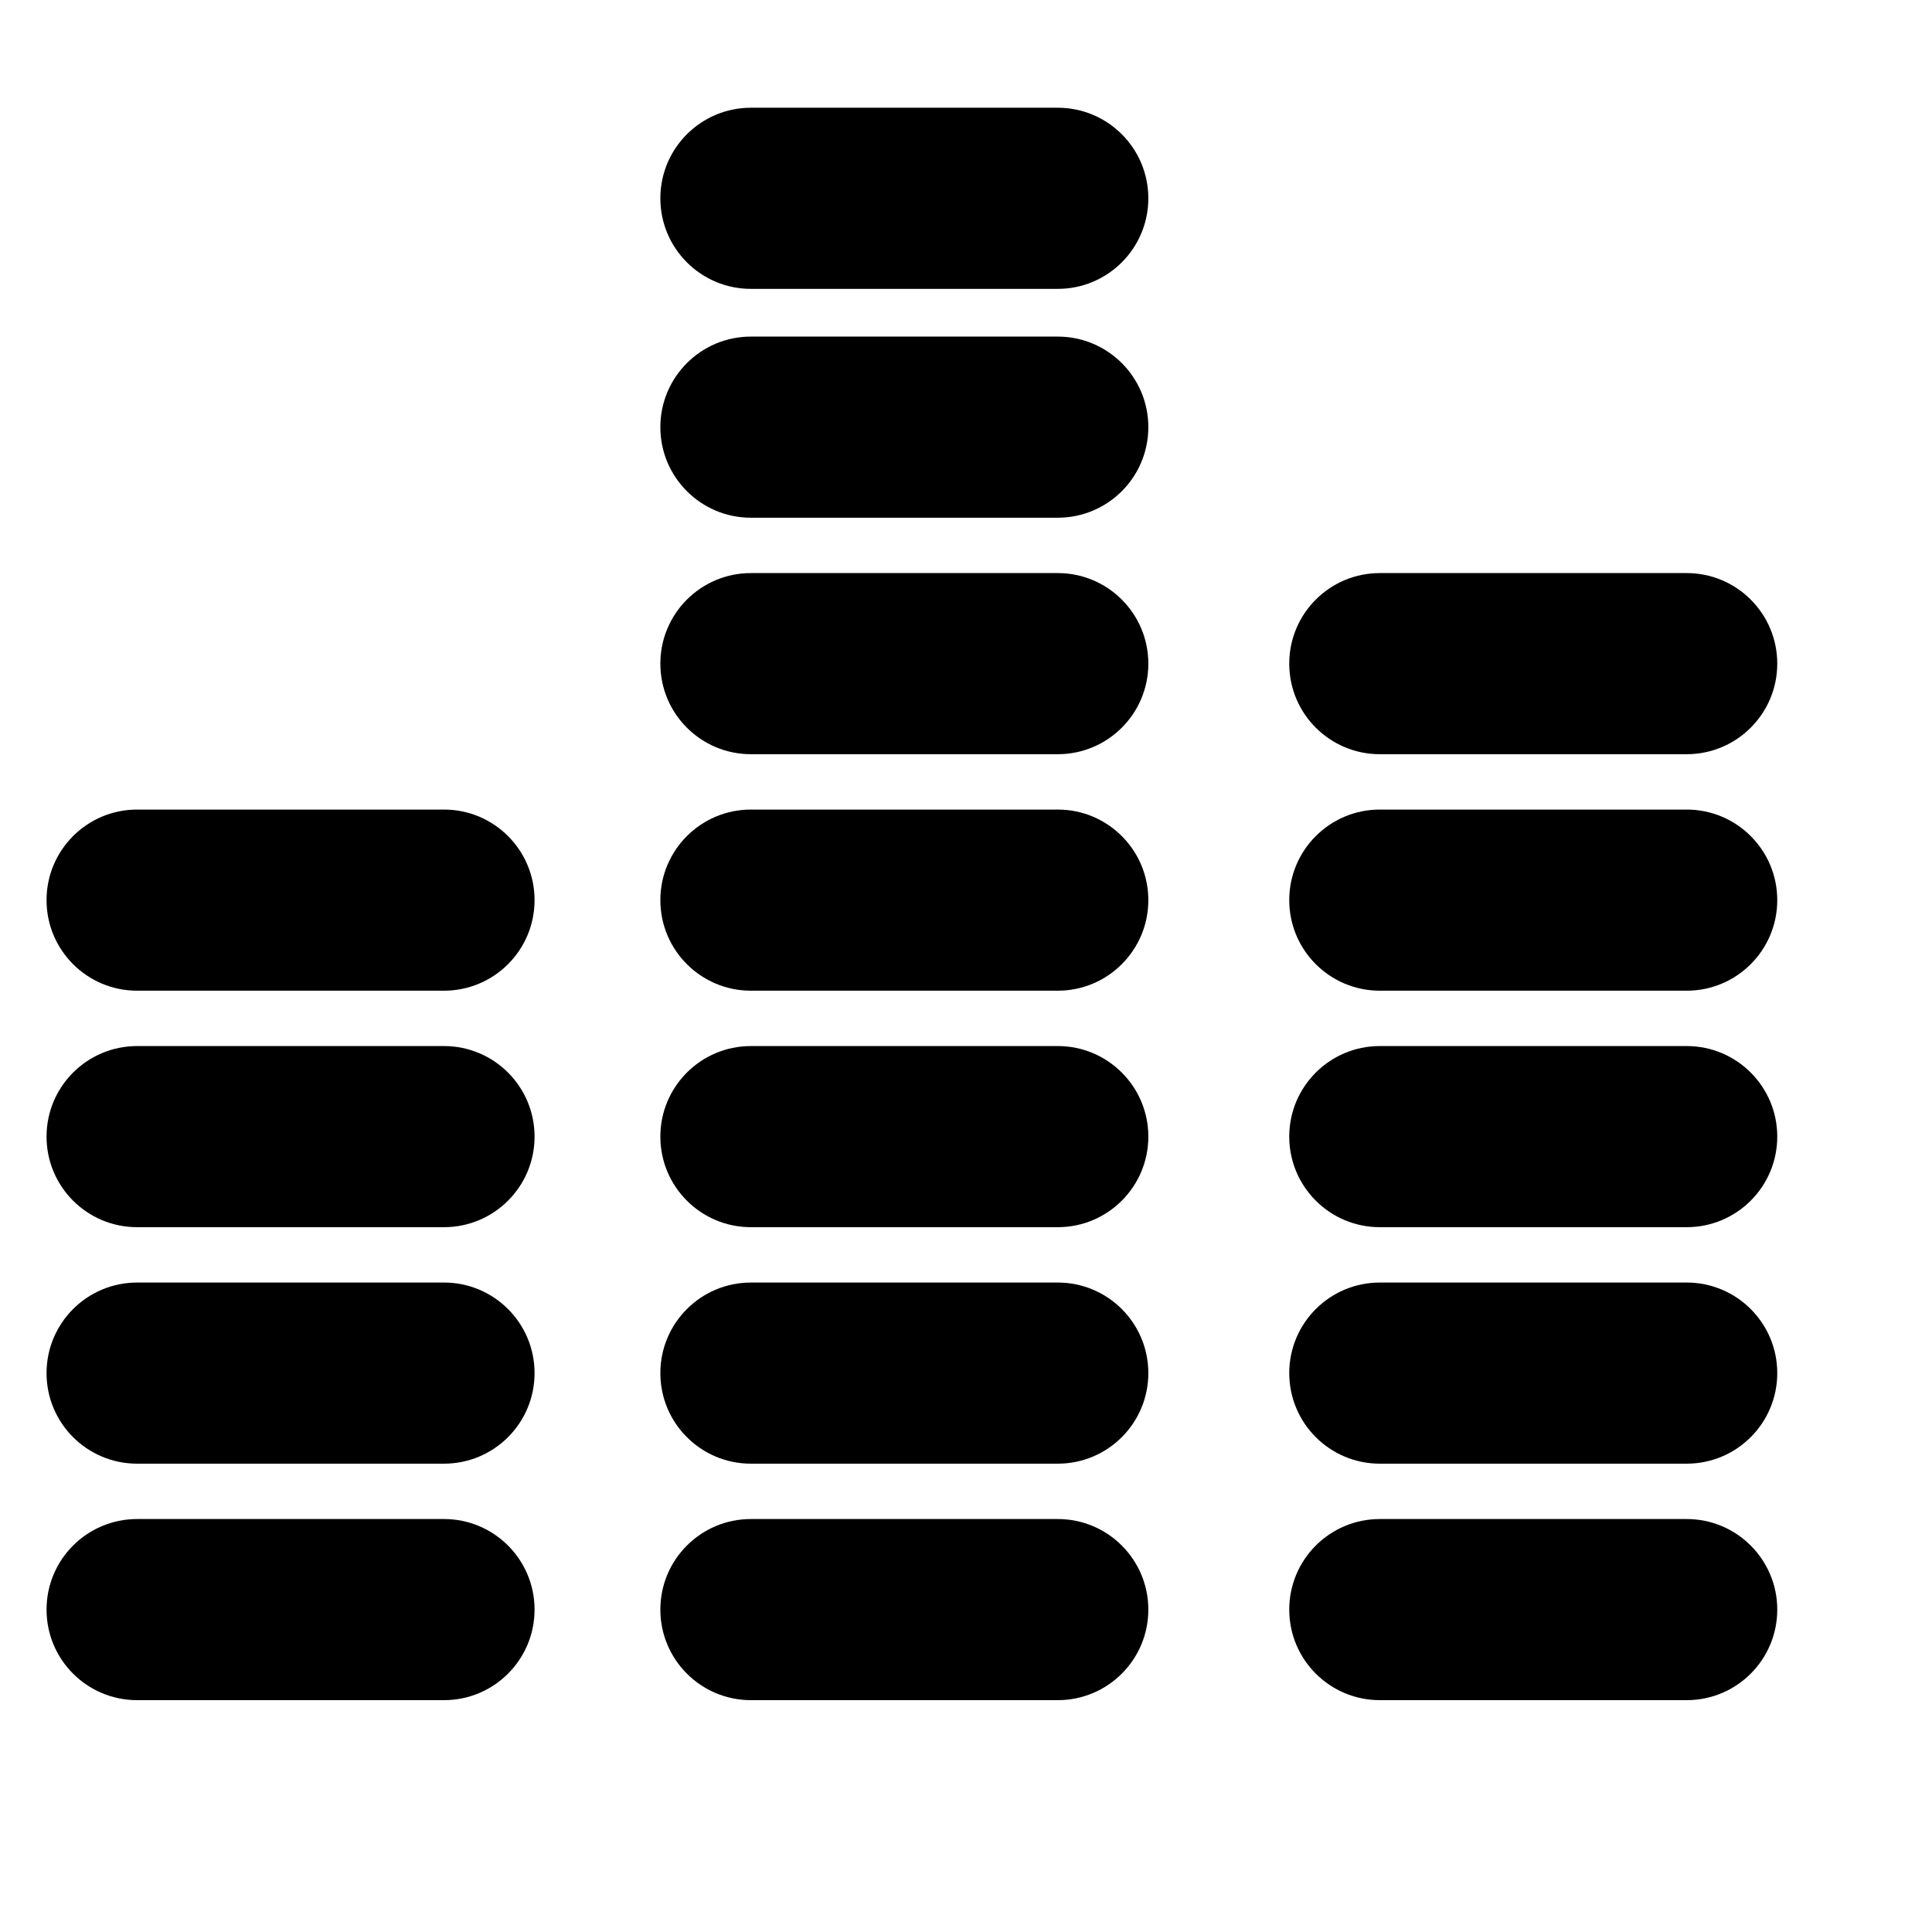 <?xml version="1.0" encoding="iso-8859-1"?>
<!-- Generator: Adobe Illustrator 17.0.0, SVG Export Plug-In . SVG Version: 6.00 Build 0)  -->
<!DOCTYPE svg PUBLIC "-//W3C//DTD SVG 1.1//EN" "http://www.w3.org/Graphics/SVG/1.1/DTD/svg11.dtd">
<svg version="1.1" id="Capa_1" xmlns="http://www.w3.org/2000/svg" xmlns:xlink="http://www.w3.org/1999/xlink" x="0px" y="0px"
	 width="64px" height="64px" viewBox="0 0 64 64" style="enable-background:new 0 0 64 64;" xml:space="preserve">
<g>
	<path d="M4.542,56.32h10.166c1.657,0,3-1.343,3-3c0-1.657-1.343-3-3-3H4.542c-1.657,0-3,1.343-3,3
		C1.541,54.977,2.885,56.32,4.542,56.32z"/>
	<path d="M4.542,48.486h10.166c1.657,0,3-1.343,3-3c0-1.657-1.343-3-3-3H4.542c-1.657,0-3,1.343-3,3
		C1.541,47.143,2.885,48.486,4.542,48.486z"/>
	<path d="M4.542,40.652h10.166c1.657,0,3-1.343,3-3c0-1.657-1.343-3-3-3H4.542c-1.657,0-3,1.343-3,3
		C1.541,39.309,2.885,40.652,4.542,40.652z"/>
	<path d="M4.542,32.818h10.166c1.657,0,3-1.343,3-3c0-1.657-1.343-3-3-3H4.542c-1.657,0-3,1.343-3,3
		C1.541,31.475,2.885,32.818,4.542,32.818z"/>
	<path d="M24.875,56.32H35.04c1.657,0,3-1.343,3-3c0-1.657-1.343-3-3-3H24.875c-1.657,0-3,1.343-3,3
		C21.875,54.977,23.218,56.32,24.875,56.32z"/>
	<path d="M24.875,48.486H35.04c1.657,0,3-1.343,3-3c0-1.657-1.343-3-3-3H24.875c-1.657,0-3,1.343-3,3
		C21.875,47.143,23.218,48.486,24.875,48.486z"/>
	<path d="M24.875,40.652H35.04c1.657,0,3-1.343,3-3c0-1.657-1.343-3-3-3H24.875c-1.657,0-3,1.343-3,3
		C21.875,39.309,23.218,40.652,24.875,40.652z"/>
	<path d="M24.875,32.818H35.04c1.657,0,3-1.343,3-3c0-1.657-1.343-3-3-3H24.875c-1.657,0-3,1.343-3,3
		C21.875,31.475,23.218,32.818,24.875,32.818z"/>
	<path d="M24.875,24.984H35.04c1.657,0,3-1.343,3-3s-1.343-3-3-3H24.875c-1.657,0-3,1.343-3,3S23.218,24.984,24.875,24.984z"/>
	<path d="M24.875,17.15H35.04c1.657,0,3-1.343,3-3s-1.343-3-3-3H24.875c-1.657,0-3,1.343-3,3S23.218,17.15,24.875,17.15z"/>
	<path d="M24.875,9.569H35.04c1.657,0,3-1.343,3-3c0-1.657-1.343-3-3-3H24.875c-1.657,0-3,1.343-3,3
		C21.875,8.226,23.218,9.569,24.875,9.569z"/>
	<path d="M58.874,53.32c0-1.657-1.344-3-3-3H45.708c-1.657,0-3,1.343-3,3c0,1.657,1.343,3,3,3h10.166
		C57.531,56.32,58.874,54.977,58.874,53.32z"/>
	<path d="M55.874,42.486H45.708c-1.657,0-3,1.343-3,3c0,1.657,1.343,3,3,3h10.166c1.656,0,3-1.343,3-3
		C58.874,43.829,57.531,42.486,55.874,42.486z"/>
	<path d="M55.874,34.652H45.708c-1.657,0-3,1.343-3,3c0,1.657,1.343,3,3,3h10.166c1.656,0,3-1.343,3-3
		C58.874,35.995,57.531,34.652,55.874,34.652z"/>
	<path d="M55.874,26.818H45.708c-1.657,0-3,1.343-3,3c0,1.657,1.343,3,3,3h10.166c1.656,0,3-1.343,3-3
		C58.874,28.161,57.531,26.818,55.874,26.818z"/>
	<path d="M55.874,18.984H45.708c-1.657,0-3,1.343-3,3s1.343,3,3,3h10.166c1.656,0,3-1.343,3-3S57.531,18.984,55.874,18.984z"/>
</g>
</svg>
